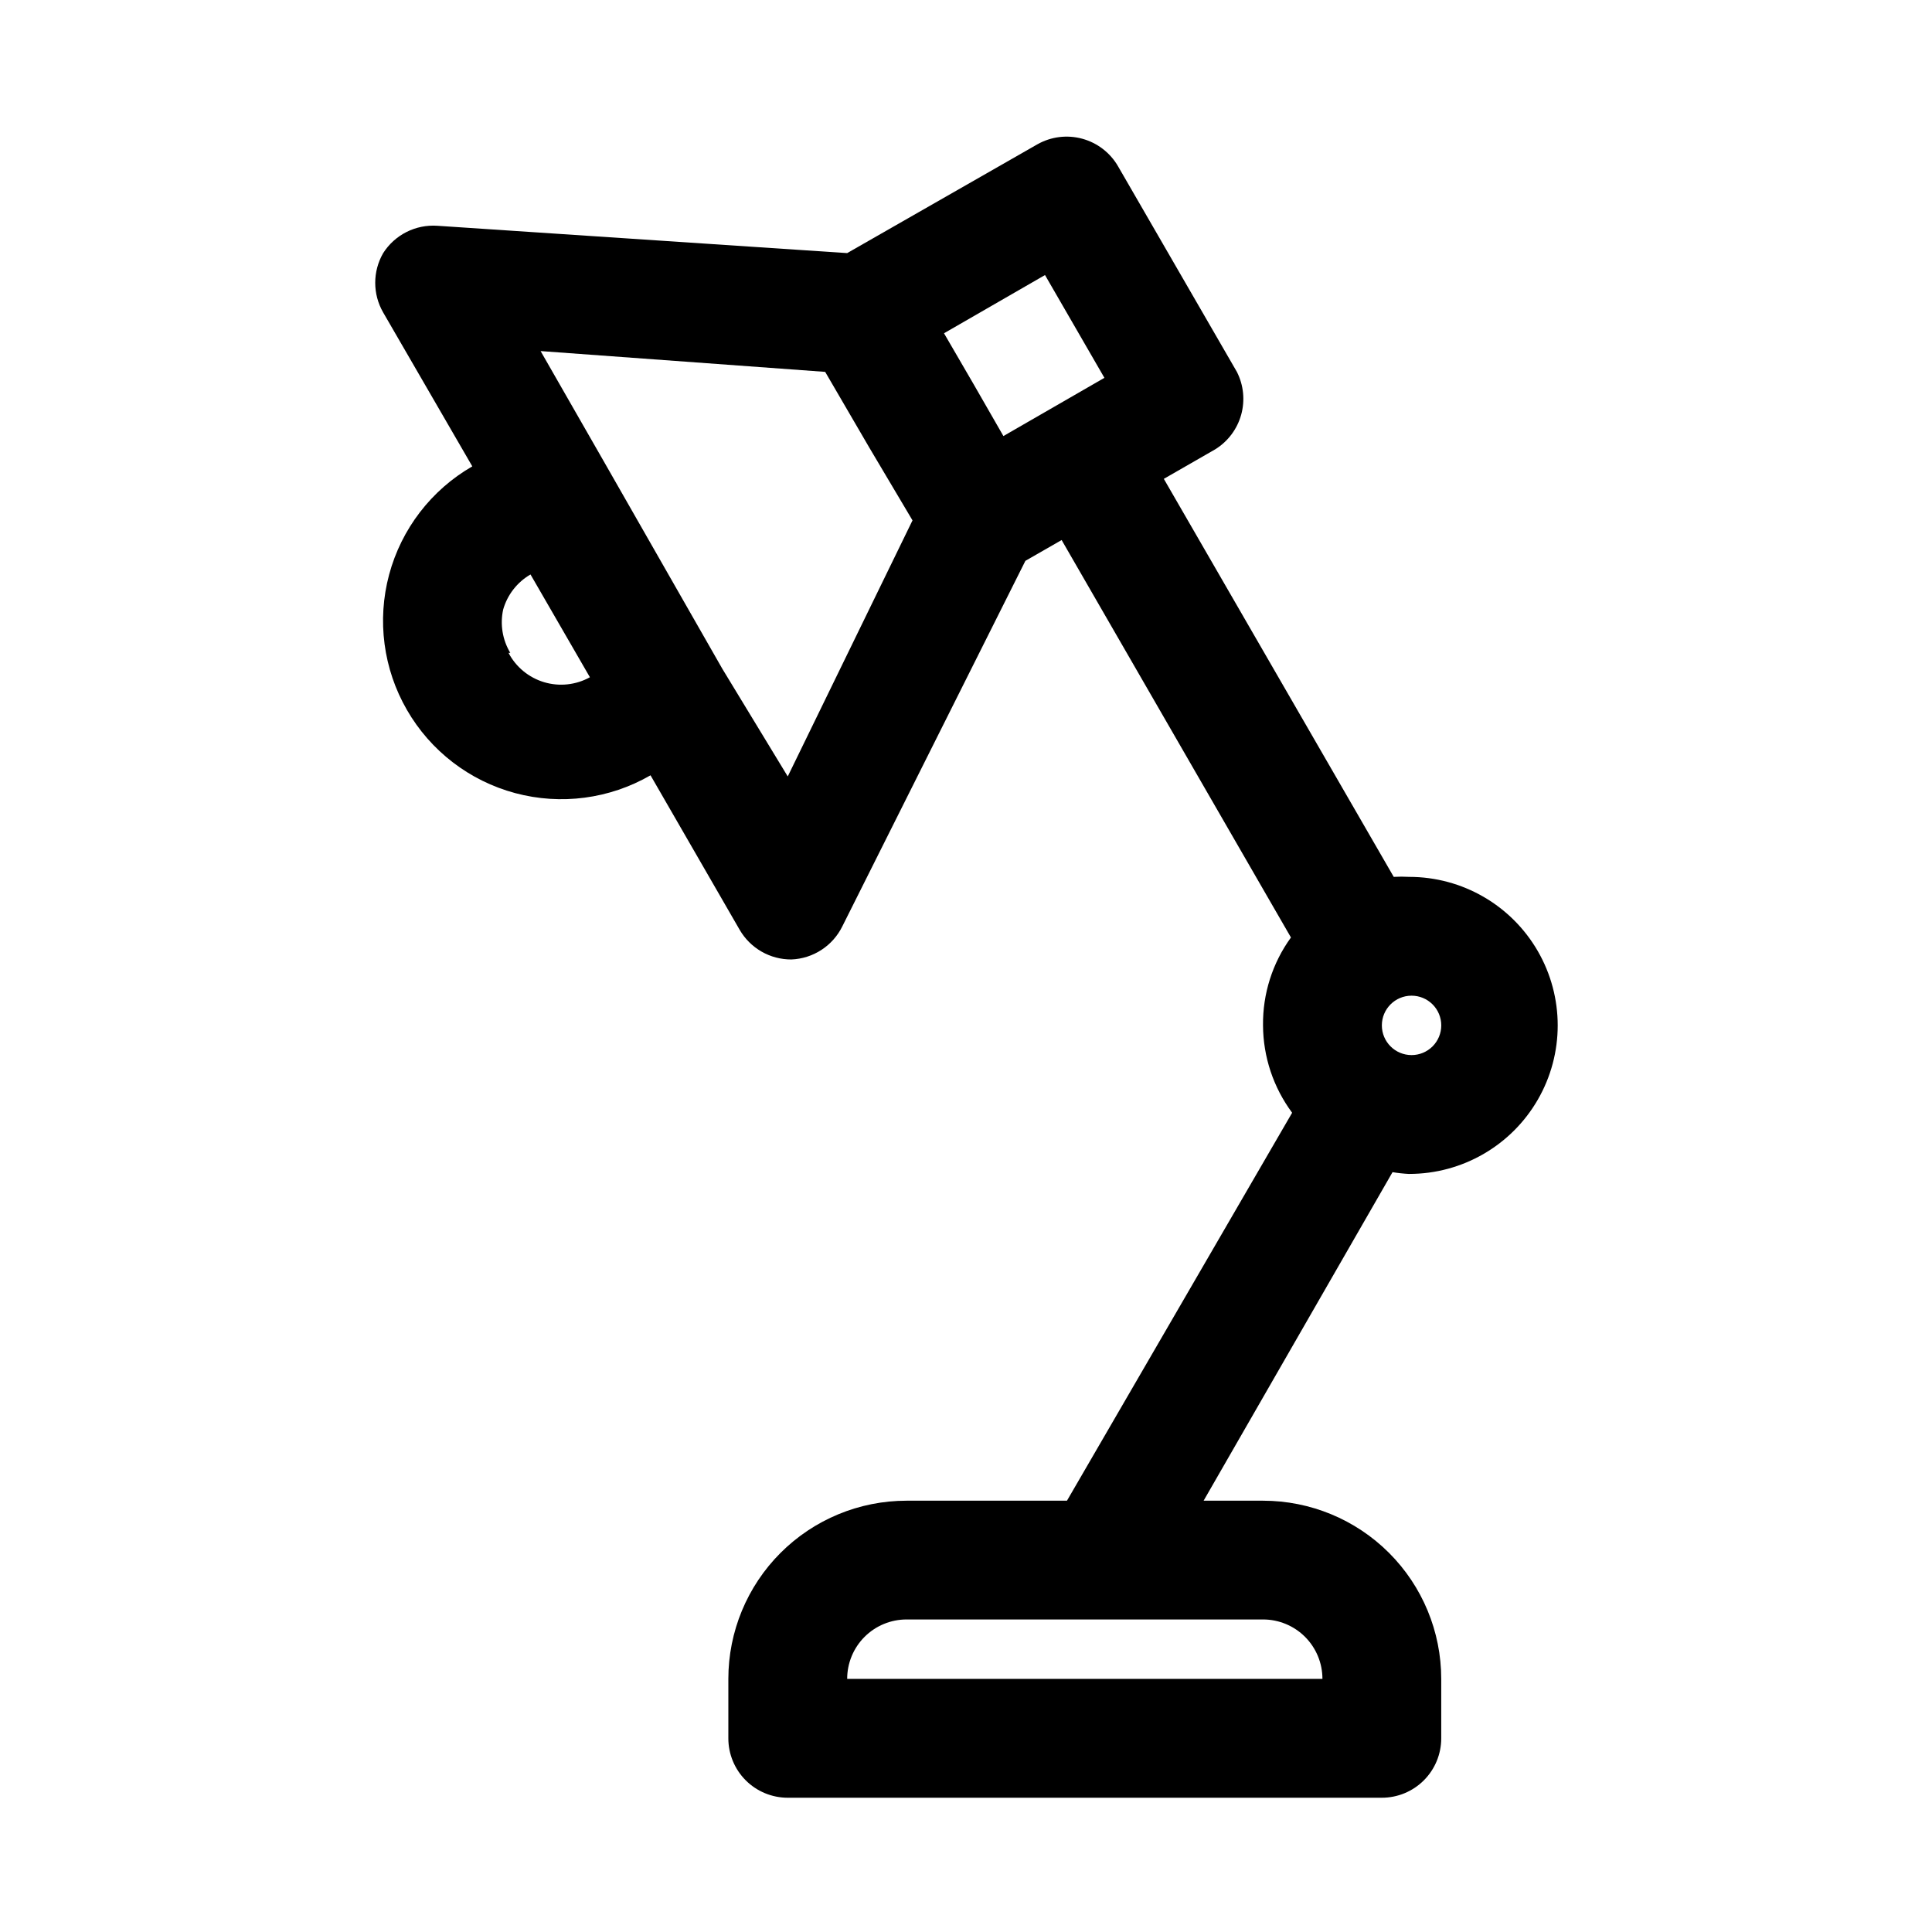<?xml version="1.0" encoding="UTF-8"?>
<!-- Uploaded to: ICON Repo, www.svgrepo.com, Generator: ICON Repo Mixer Tools -->
<svg fill="#000000" width="800px" height="800px" version="1.1" viewBox="144 144 512 512" xmlns="http://www.w3.org/2000/svg">
 <path d="m517.45 455.1c14.062 0 27.055-7.5 34.086-19.68 7.031-12.176 7.031-27.18 0-39.359s-20.023-19.68-34.086-19.68c-1.363-0.078-2.731-0.078-4.094 0l-60.93-105.48 13.699-7.871v-0.004c3.328-2.086 5.754-5.344 6.805-9.133 1.047-3.785 0.641-7.828-1.137-11.332l-31.488-54.473v-0.004c-2.078-3.598-5.496-6.234-9.508-7.324-4.012-1.09-8.289-0.551-11.906 1.5l-50.379 28.812-108.64-7.242c-2.816-0.188-5.633 0.383-8.156 1.656-2.519 1.277-4.652 3.203-6.168 5.586-2.812 4.871-2.812 10.871 0 15.742l23.617 40.777h-0.004c-10.859 6.258-18.789 16.578-22.039 28.688-3.246 12.105-1.547 25.008 4.723 35.863 6.258 10.863 16.578 18.793 28.684 22.039 12.109 3.25 25.012 1.551 35.867-4.719l23.617 40.934c1.387 2.402 3.383 4.394 5.789 5.777 2.402 1.383 5.133 2.106 7.906 2.094 2.844-0.109 5.602-0.984 7.988-2.539 2.383-1.551 4.301-3.723 5.551-6.277l48.492-96.824 9.605-5.512 60.773 105.33h-0.004c-4.906 6.769-7.5 14.941-7.398 23.301 0.043 8.34 2.746 16.445 7.715 23.145l-59.672 102.81h-42.508c-12.527 0-24.539 4.977-33.398 13.832-8.855 8.859-13.832 20.871-13.832 33.398v15.746c0 4.176 1.656 8.18 4.609 11.133 2.953 2.953 6.957 4.609 11.133 4.609h157.44c4.176 0 8.18-1.656 11.133-4.609 2.953-2.953 4.609-6.957 4.609-11.133v-15.746c0-12.527-4.973-24.539-13.832-33.398-8.859-8.855-20.871-13.832-33.398-13.832h-15.742l50.066-87.066h-0.004c1.461 0.242 2.934 0.398 4.41 0.473zm-96.512-238.21 15.742 27.238-26.766 15.43-7.871-13.699-7.871-13.539zm-141.7 100.13c-2.078-3.449-2.754-7.562-1.891-11.492 1.121-3.918 3.719-7.246 7.242-9.289l15.742 27.238h0.004c-3.707 2.051-8.086 2.523-12.145 1.309-4.059-1.215-7.457-4.016-9.426-7.766zm73.523 32.746-17.316-28.496-31.488-55.102-16.691-29.129 75.414 5.512 11.652 19.996 11.492 19.363zm141.7 239.15h-125.95c0-4.176 1.656-8.18 4.609-11.133s6.957-4.609 11.133-4.609h94.465c4.176 0 8.18 1.656 11.133 4.609 2.953 2.953 4.609 6.957 4.609 11.133zm31.488-173.18c0 2.09-0.828 4.09-2.305 5.566-1.477 1.477-3.477 2.305-5.566 2.305-4.348 0-7.871-3.523-7.871-7.871 0-4.348 3.523-7.871 7.871-7.871 2.09 0 4.09 0.828 5.566 2.305 1.477 1.477 2.305 3.481 2.305 5.566z"/>
</svg>